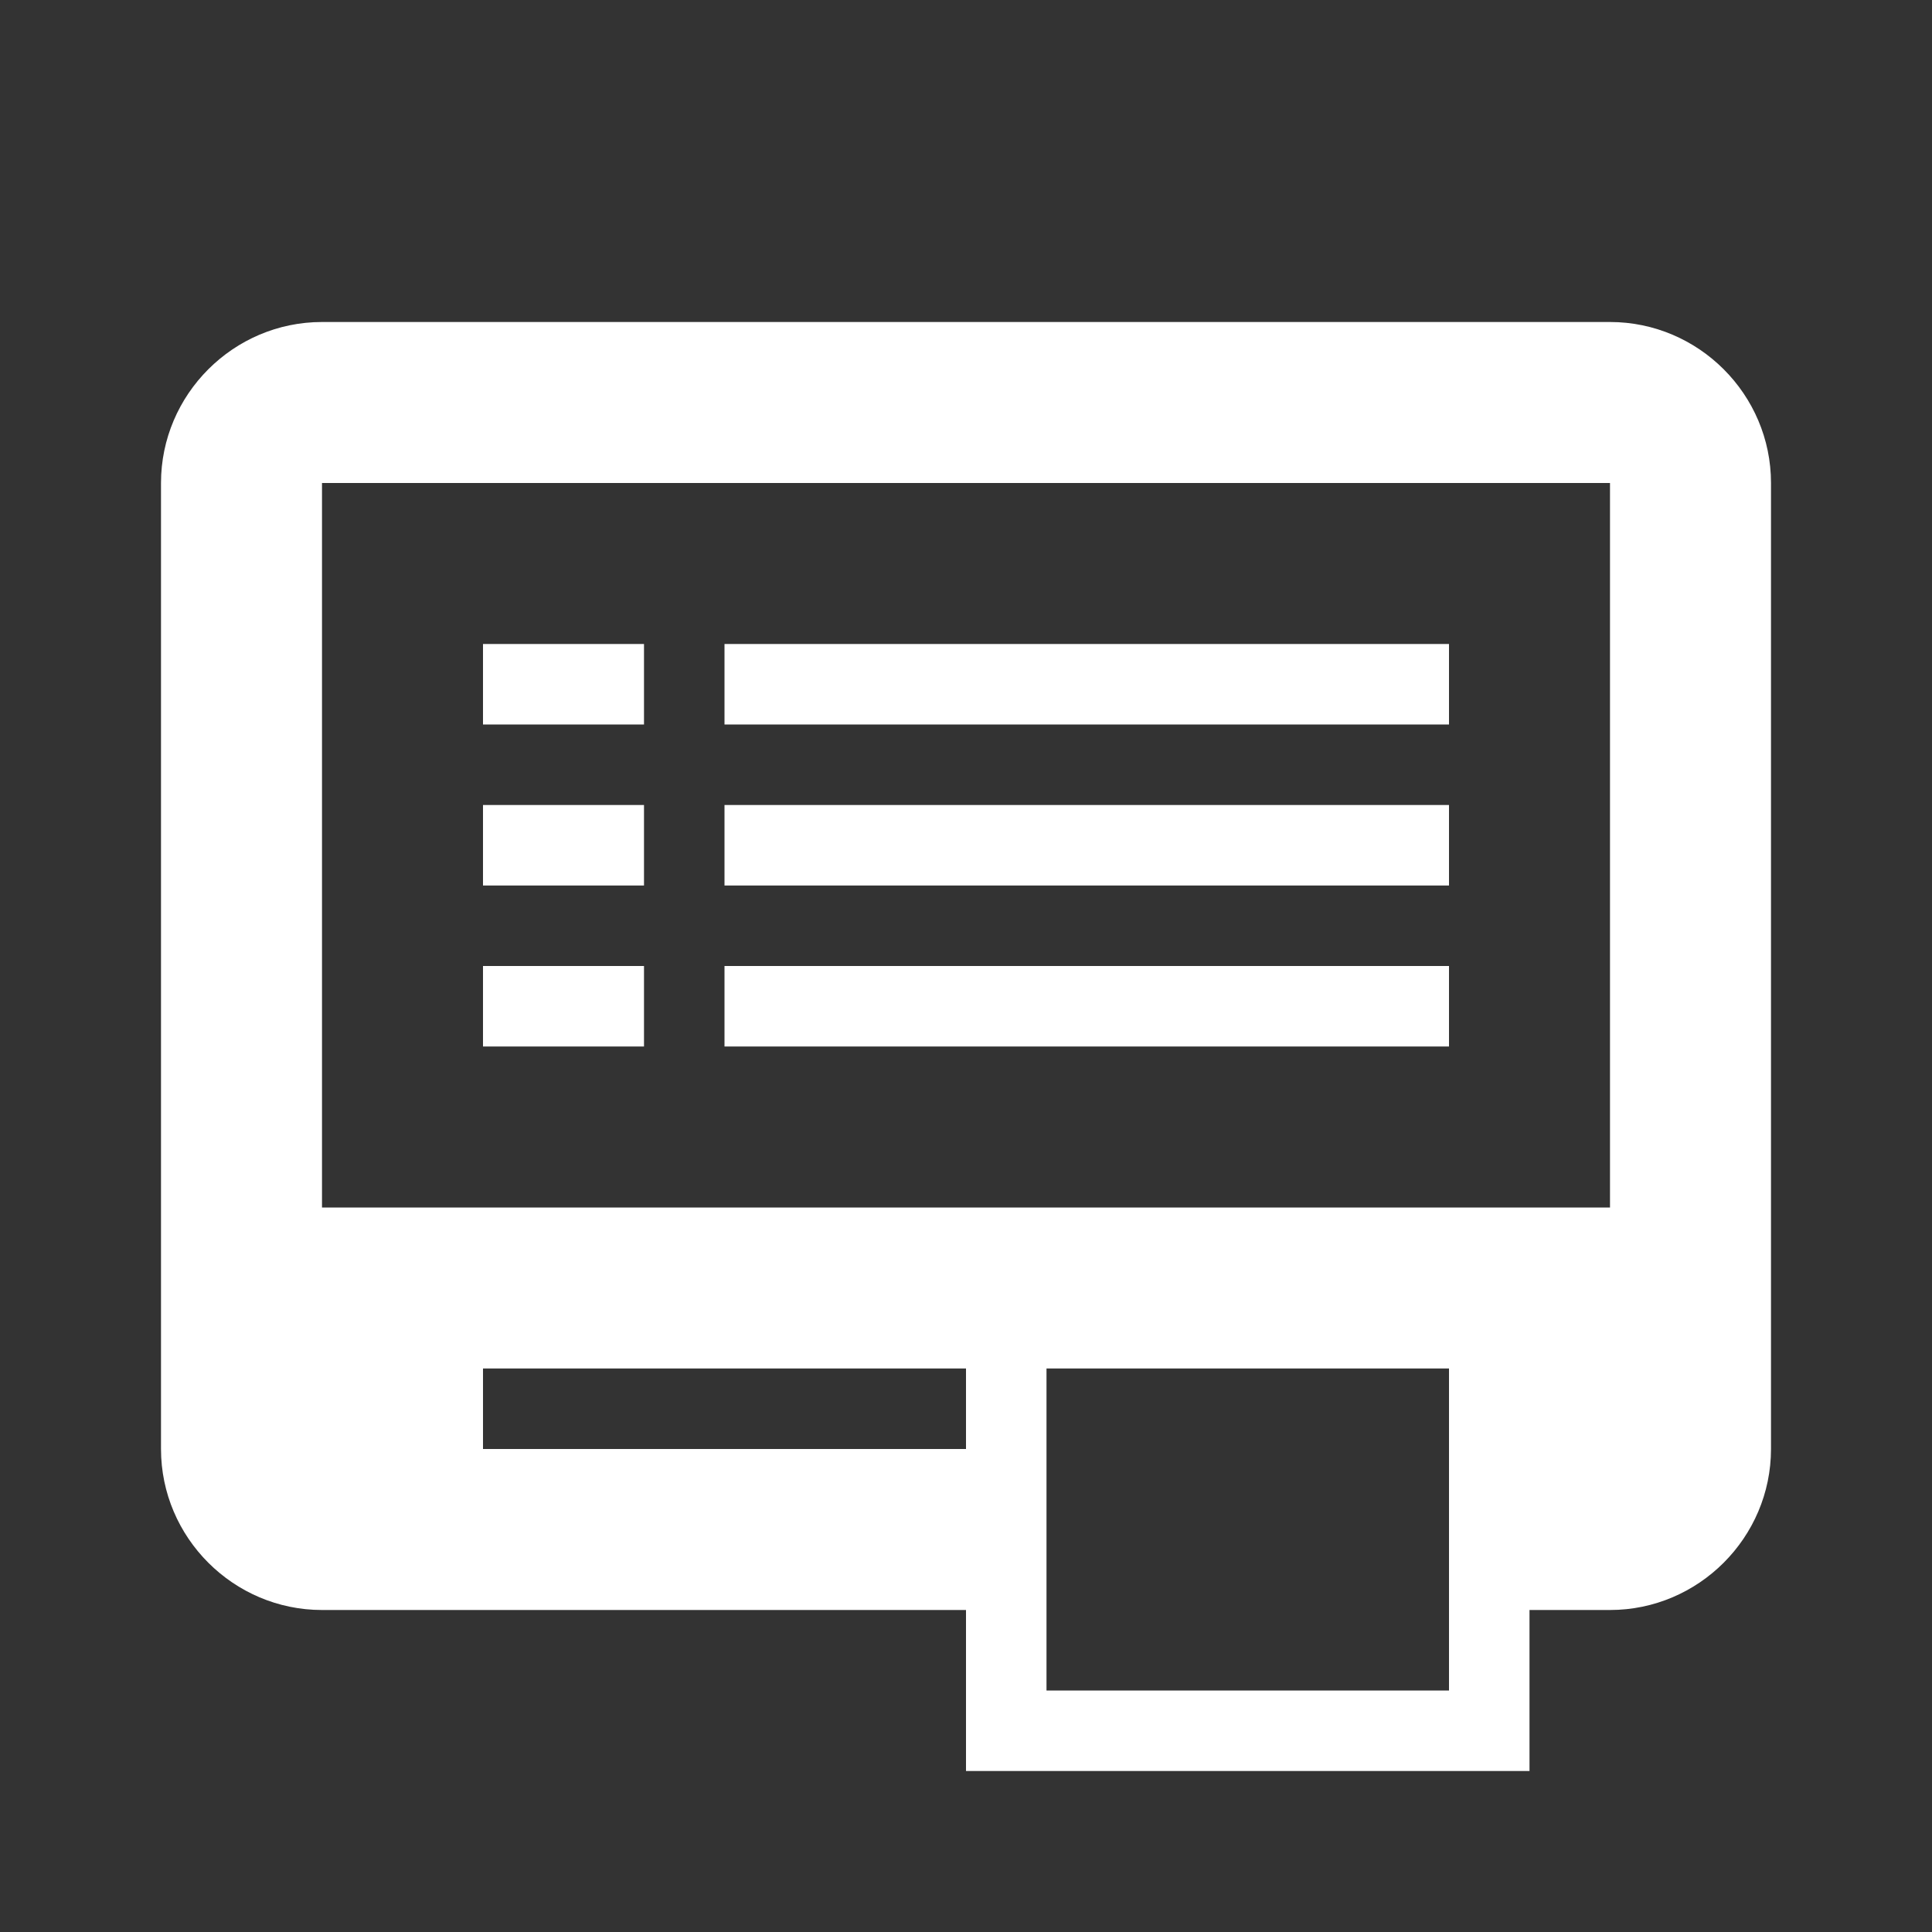 <?xml version="1.0" encoding="utf-8"?>
<!-- Generator: Adobe Illustrator 22.1.0, SVG Export Plug-In . SVG Version: 6.00 Build 0)  -->
<svg version="1.1" id="Ebene_1" xmlns="http://www.w3.org/2000/svg" xmlns:xlink="http://www.w3.org/1999/xlink" x="0px" y="0px"
	 width="24px" height="24px" viewBox="0 0 24 24" enable-background="new 0 0 24 24" xml:space="preserve">
<rect x="0" y="0" width="24" height="24" fill="#333333" stroke="none"/>
<g>
	<rect x="6" y="12" fill="#FFFFFF" width="2" height="1"/>
	<path fill="#FFFFFF" d="M20,4H4C2.9,4,2,4.9,2,6v12c0,1.1,0.9,2,2,2h8v2h7v-2h1c1.1,0,2-0.9,2-2V6C22,4.9,21.1,4,20,4z M12,18H6v-1
		h6V18z M18,21h-5v-4h5V21z M20,15H4V6h16V15z"/>
	<rect x="9" y="10" fill="#FFFFFF" width="9" height="1"/>
	<rect x="9" y="8" fill="#FFFFFF" width="9" height="1"/>
	<rect x="6" y="10" fill="#FFFFFF" width="2" height="1"/>
	<rect x="6" y="8" fill="#FFFFFF" width="2" height="1"/>
	<rect x="9" y="12" fill="#FFFFFF" width="9" height="1"/>
</g>
</svg>
